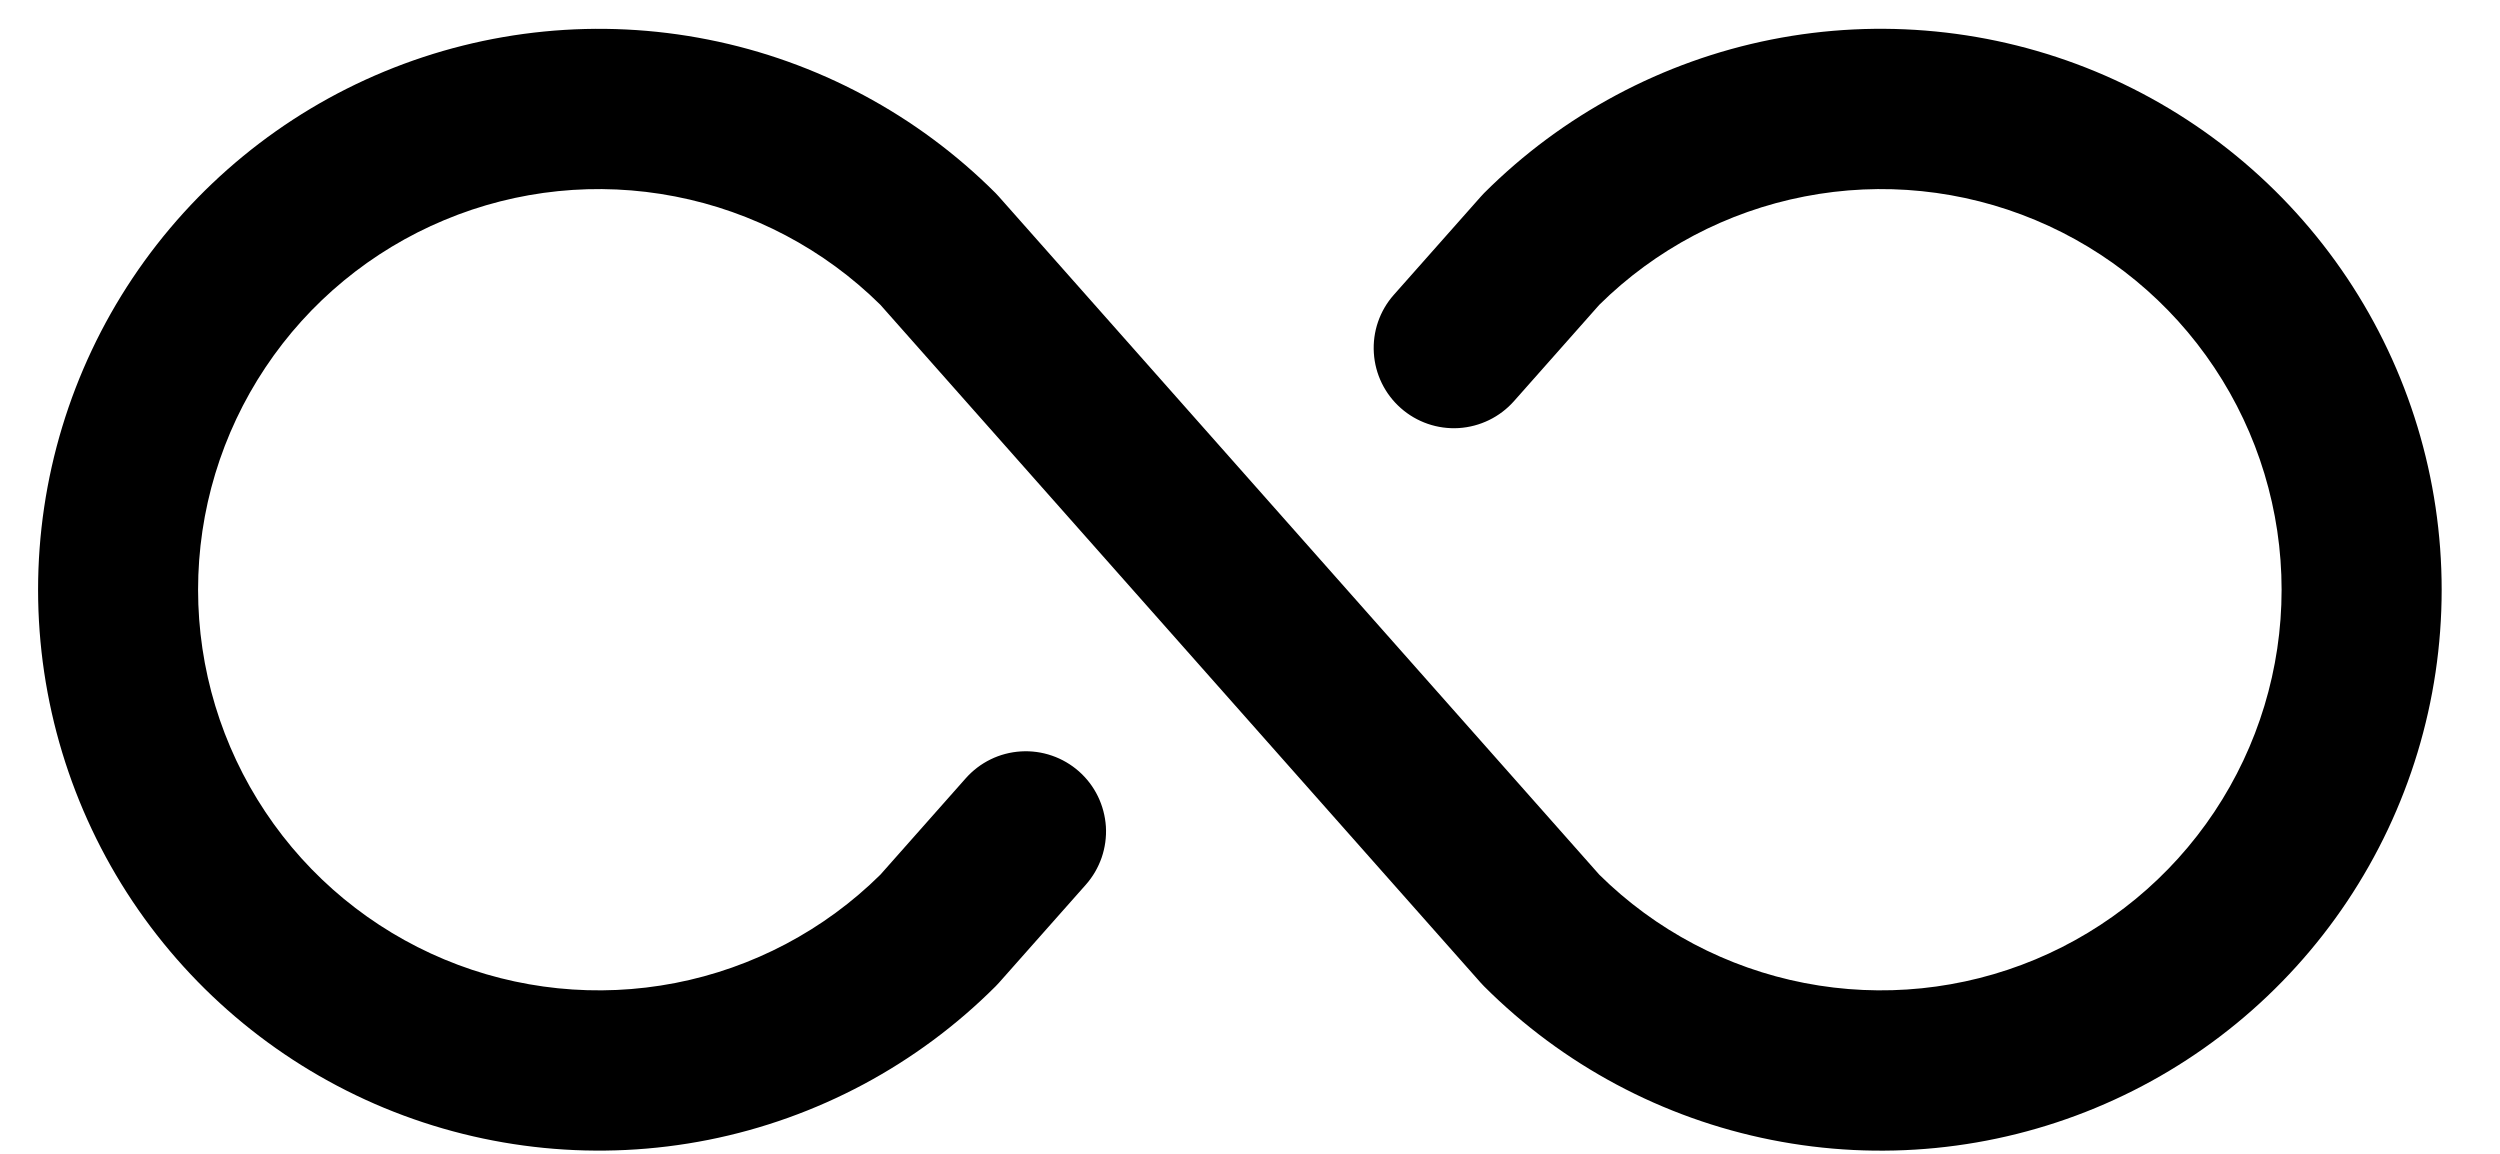 <svg width="39" height="18" viewBox="0 0 39 18" fill="none" xmlns="http://www.w3.org/2000/svg">
<path d="M38.09 9.2C38.09 10.931 37.577 12.622 36.616 14.061C35.654 15.501 34.288 16.622 32.689 17.284C31.09 17.947 29.33 18.12 27.633 17.782C25.935 17.445 24.376 16.611 23.152 15.387L23.101 15.333L13.734 4.755C12.857 3.888 11.743 3.3 10.533 3.065C9.322 2.829 8.069 2.957 6.932 3.433C5.794 3.908 4.822 4.709 4.139 5.735C3.455 6.761 3.09 7.967 3.09 9.2C3.09 10.433 3.455 11.638 4.139 12.665C4.822 13.691 5.794 14.492 6.932 14.967C8.069 15.442 9.322 15.57 10.533 15.335C11.743 15.1 12.857 14.512 13.734 13.645L15.065 12.142C15.174 12.019 15.306 11.918 15.454 11.846C15.601 11.774 15.762 11.732 15.926 11.722C16.09 11.712 16.254 11.734 16.41 11.788C16.565 11.841 16.708 11.925 16.831 12.033C16.954 12.142 17.055 12.274 17.127 12.422C17.199 12.57 17.241 12.73 17.252 12.894C17.262 13.058 17.239 13.223 17.186 13.378C17.132 13.533 17.049 13.677 16.94 13.8L15.582 15.333L15.531 15.387C14.307 16.611 12.748 17.444 11.05 17.782C9.353 18.119 7.594 17.946 5.995 17.284C4.396 16.621 3.03 15.5 2.068 14.061C1.107 12.622 0.594 10.93 0.594 9.2C0.594 7.469 1.107 5.778 2.068 4.339C3.03 2.9 4.396 1.778 5.995 1.116C7.594 0.454 9.353 0.28 11.05 0.618C12.748 0.955 14.307 1.789 15.531 3.012L15.582 3.067L24.949 13.645C25.826 14.512 26.94 15.1 28.151 15.335C29.361 15.57 30.614 15.442 31.752 14.967C32.889 14.492 33.861 13.691 34.544 12.665C35.228 11.638 35.593 10.433 35.593 9.2C35.593 7.967 35.228 6.761 34.544 5.735C33.861 4.709 32.889 3.908 31.752 3.433C30.614 2.957 29.361 2.829 28.151 3.065C26.94 3.3 25.826 3.888 24.949 4.755L23.618 6.258C23.398 6.506 23.089 6.657 22.757 6.678C22.426 6.698 22.1 6.586 21.852 6.366C21.603 6.146 21.452 5.837 21.432 5.506C21.411 5.174 21.523 4.848 21.743 4.6L23.101 3.067L23.152 3.012C24.376 1.789 25.935 0.955 27.633 0.617C29.33 0.28 31.09 0.453 32.689 1.115C34.288 1.778 35.654 2.899 36.616 4.338C37.577 5.777 38.09 7.469 38.09 9.2Z" fill="black"/>
</svg>
